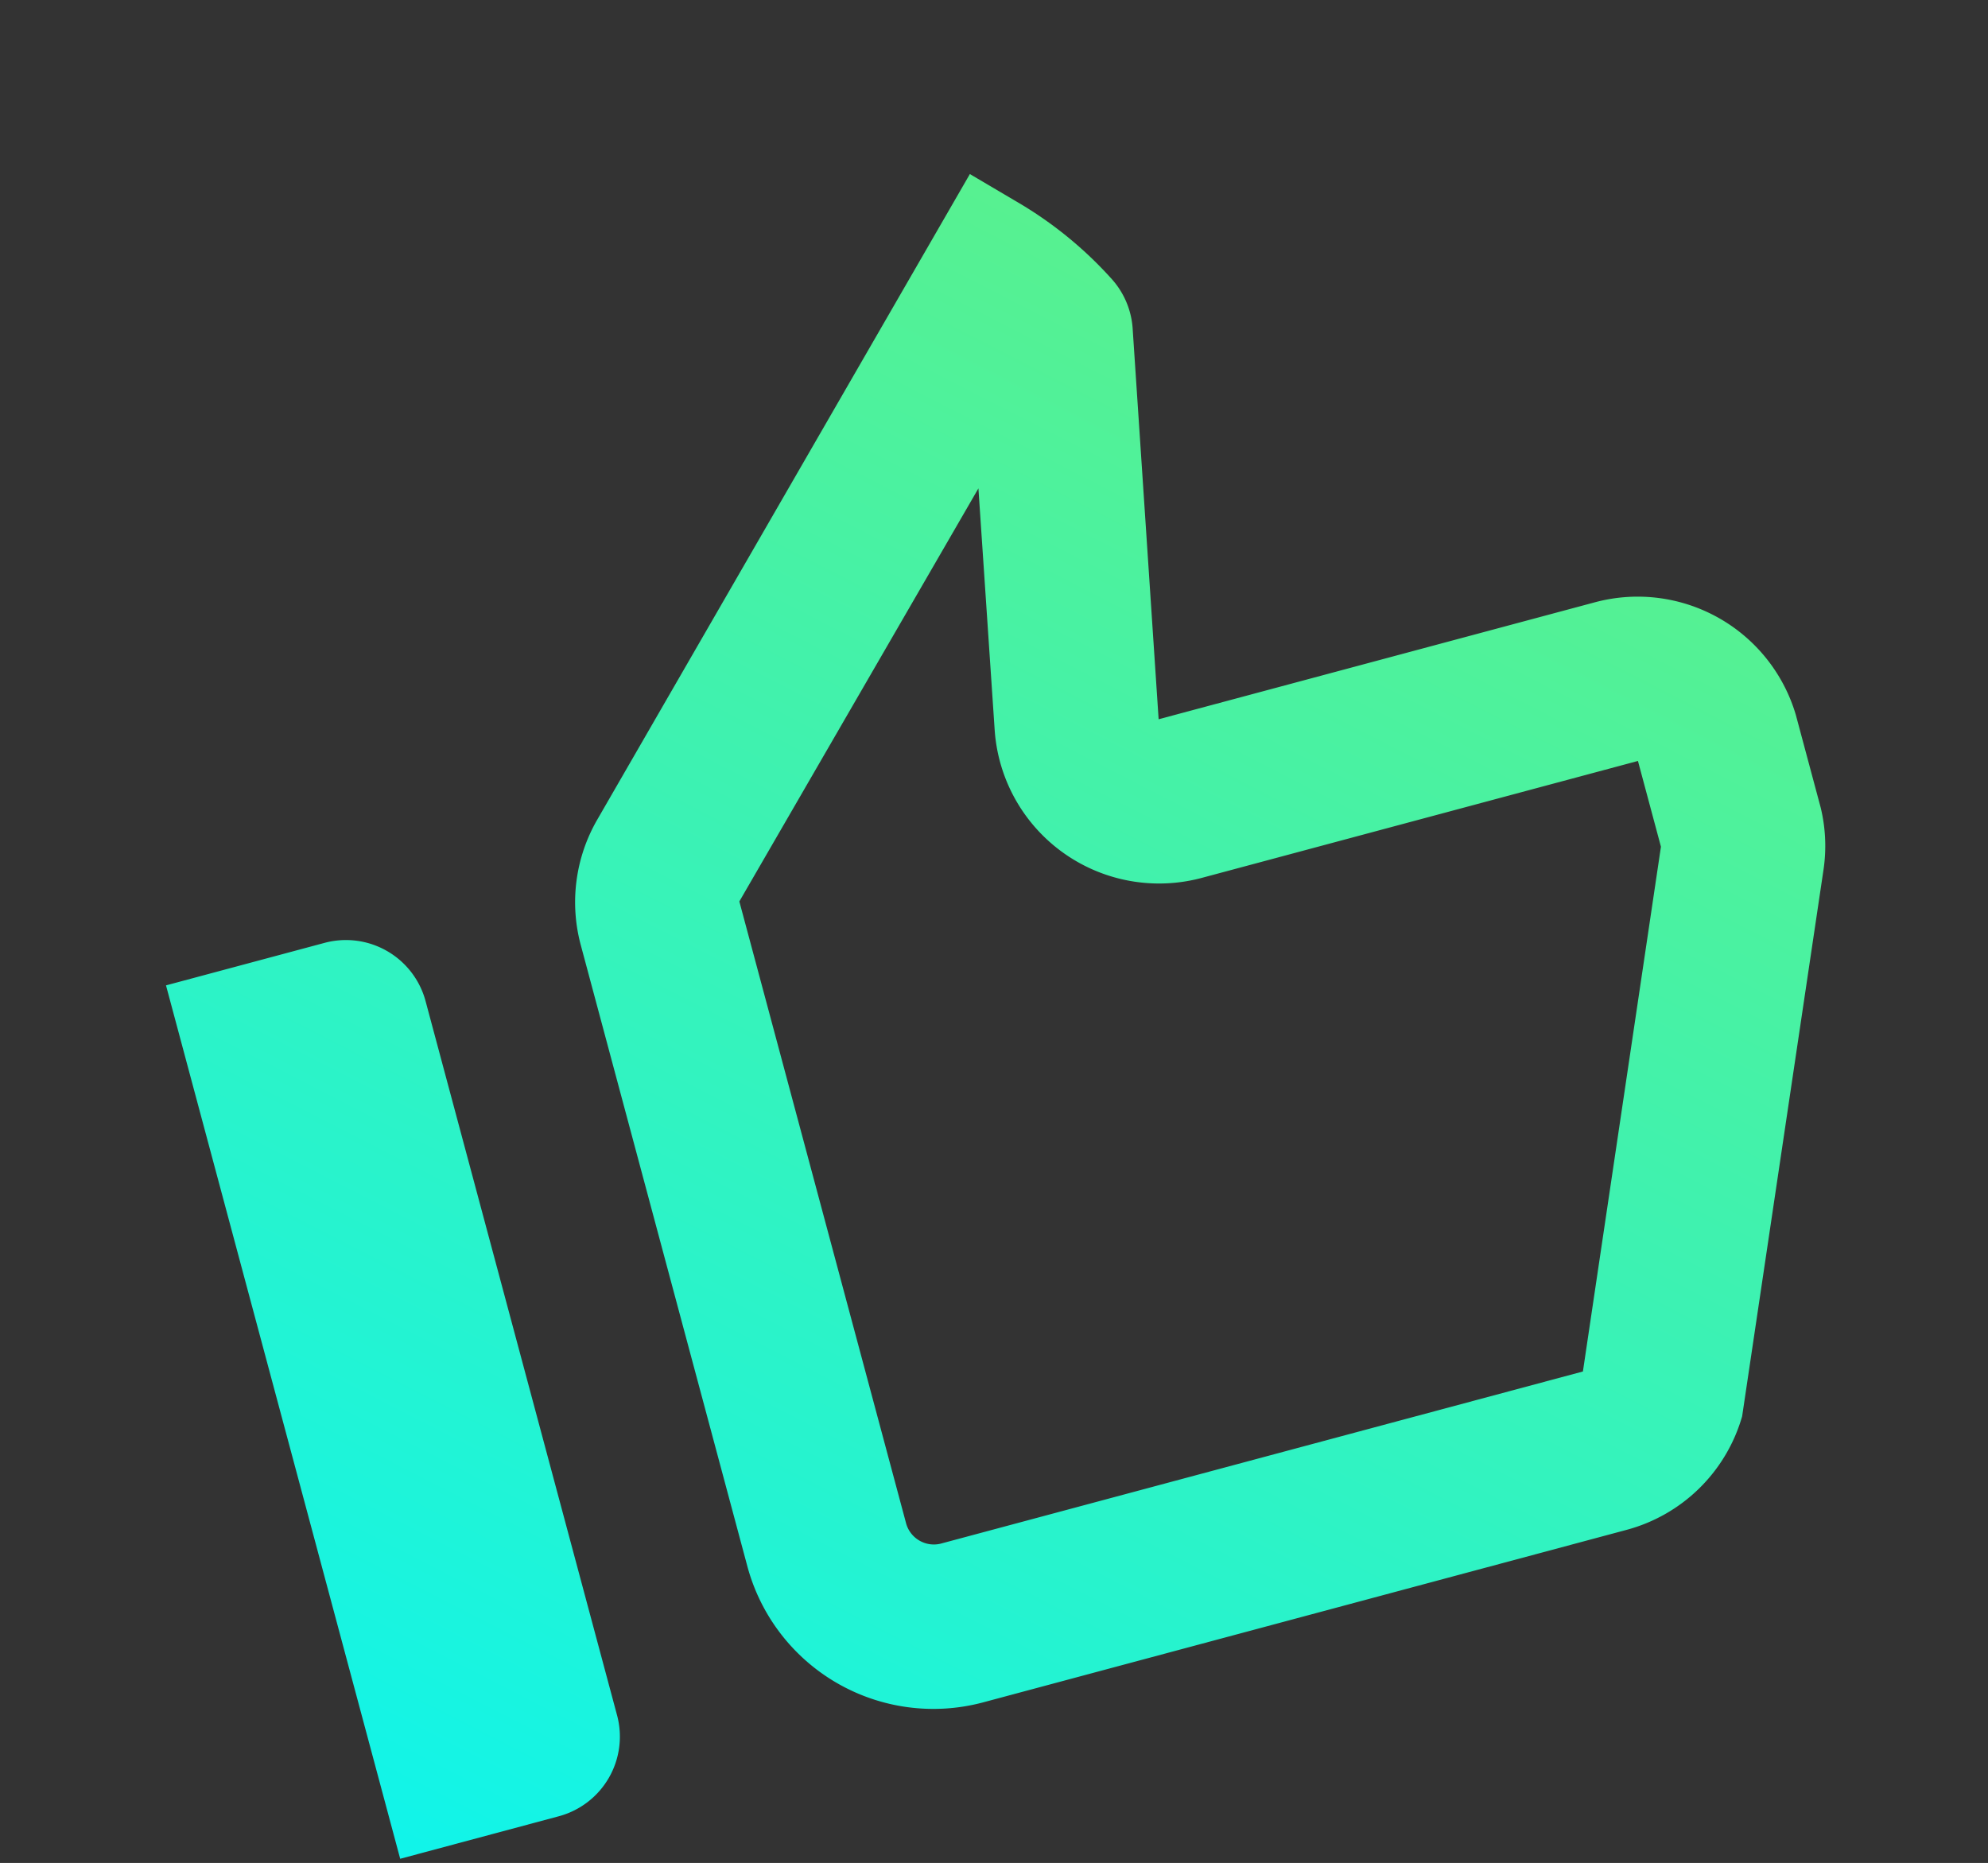 <svg height="73.817" viewBox="0 0 78.766 73.817" width="78.766" xmlns="http://www.w3.org/2000/svg" xmlns:xlink="http://www.w3.org/1999/xlink"><rect x="0" y="0" width="78.766" height="73.817" fill="#333333" stroke="none"/><linearGradient id="a" gradientUnits="objectBoundingBox" x1="2.185" x2="-1.483" y1="-.741" y2="2.71"><stop offset="0" stop-color="#b8ed15"/><stop offset=".543" stop-color="#00f5ff"/><stop offset="1" stop-color="#fff"/></linearGradient><clipPath id="b"><path d="m0 0h65.791v58.792h-65.791z"/></clipPath><g clip-path="url(#b)" transform="matrix(.966 -.259 .259 .966 0 17.028)"><path d="m36.186 12.116-1.857 9.413a6.529 6.529 0 0 0 6.384 7.784h17.913v3.518l-8.37 19.281h-26.349a1.142 1.142 0 0 1 -1.107-1.107v-25.535zm2.898-12.116-20.877 20.878a6.534 6.534 0 0 0 -1.922 4.622v25.5a7.631 7.631 0 0 0 7.621 7.621h26.382a6.519 6.519 0 0 0 5.6-3.159l8.7-20.031a6.449 6.449 0 0 0 .554-2.606v-3.512a6.533 6.533 0 0 0 -6.516-6.513h-17.913l3-15.145a3.264 3.264 0 0 0 -.261-2.15 15.637 15.637 0 0 0 -2.866-3.974zm-32.57 22.8h-6.514v35.826h6.514a3.267 3.267 0 0 0 3.257-3.257v-29.313a3.267 3.267 0 0 0 -3.257-3.256" fill="url(#a)" transform="translate(.651 .166)"/></g></svg>